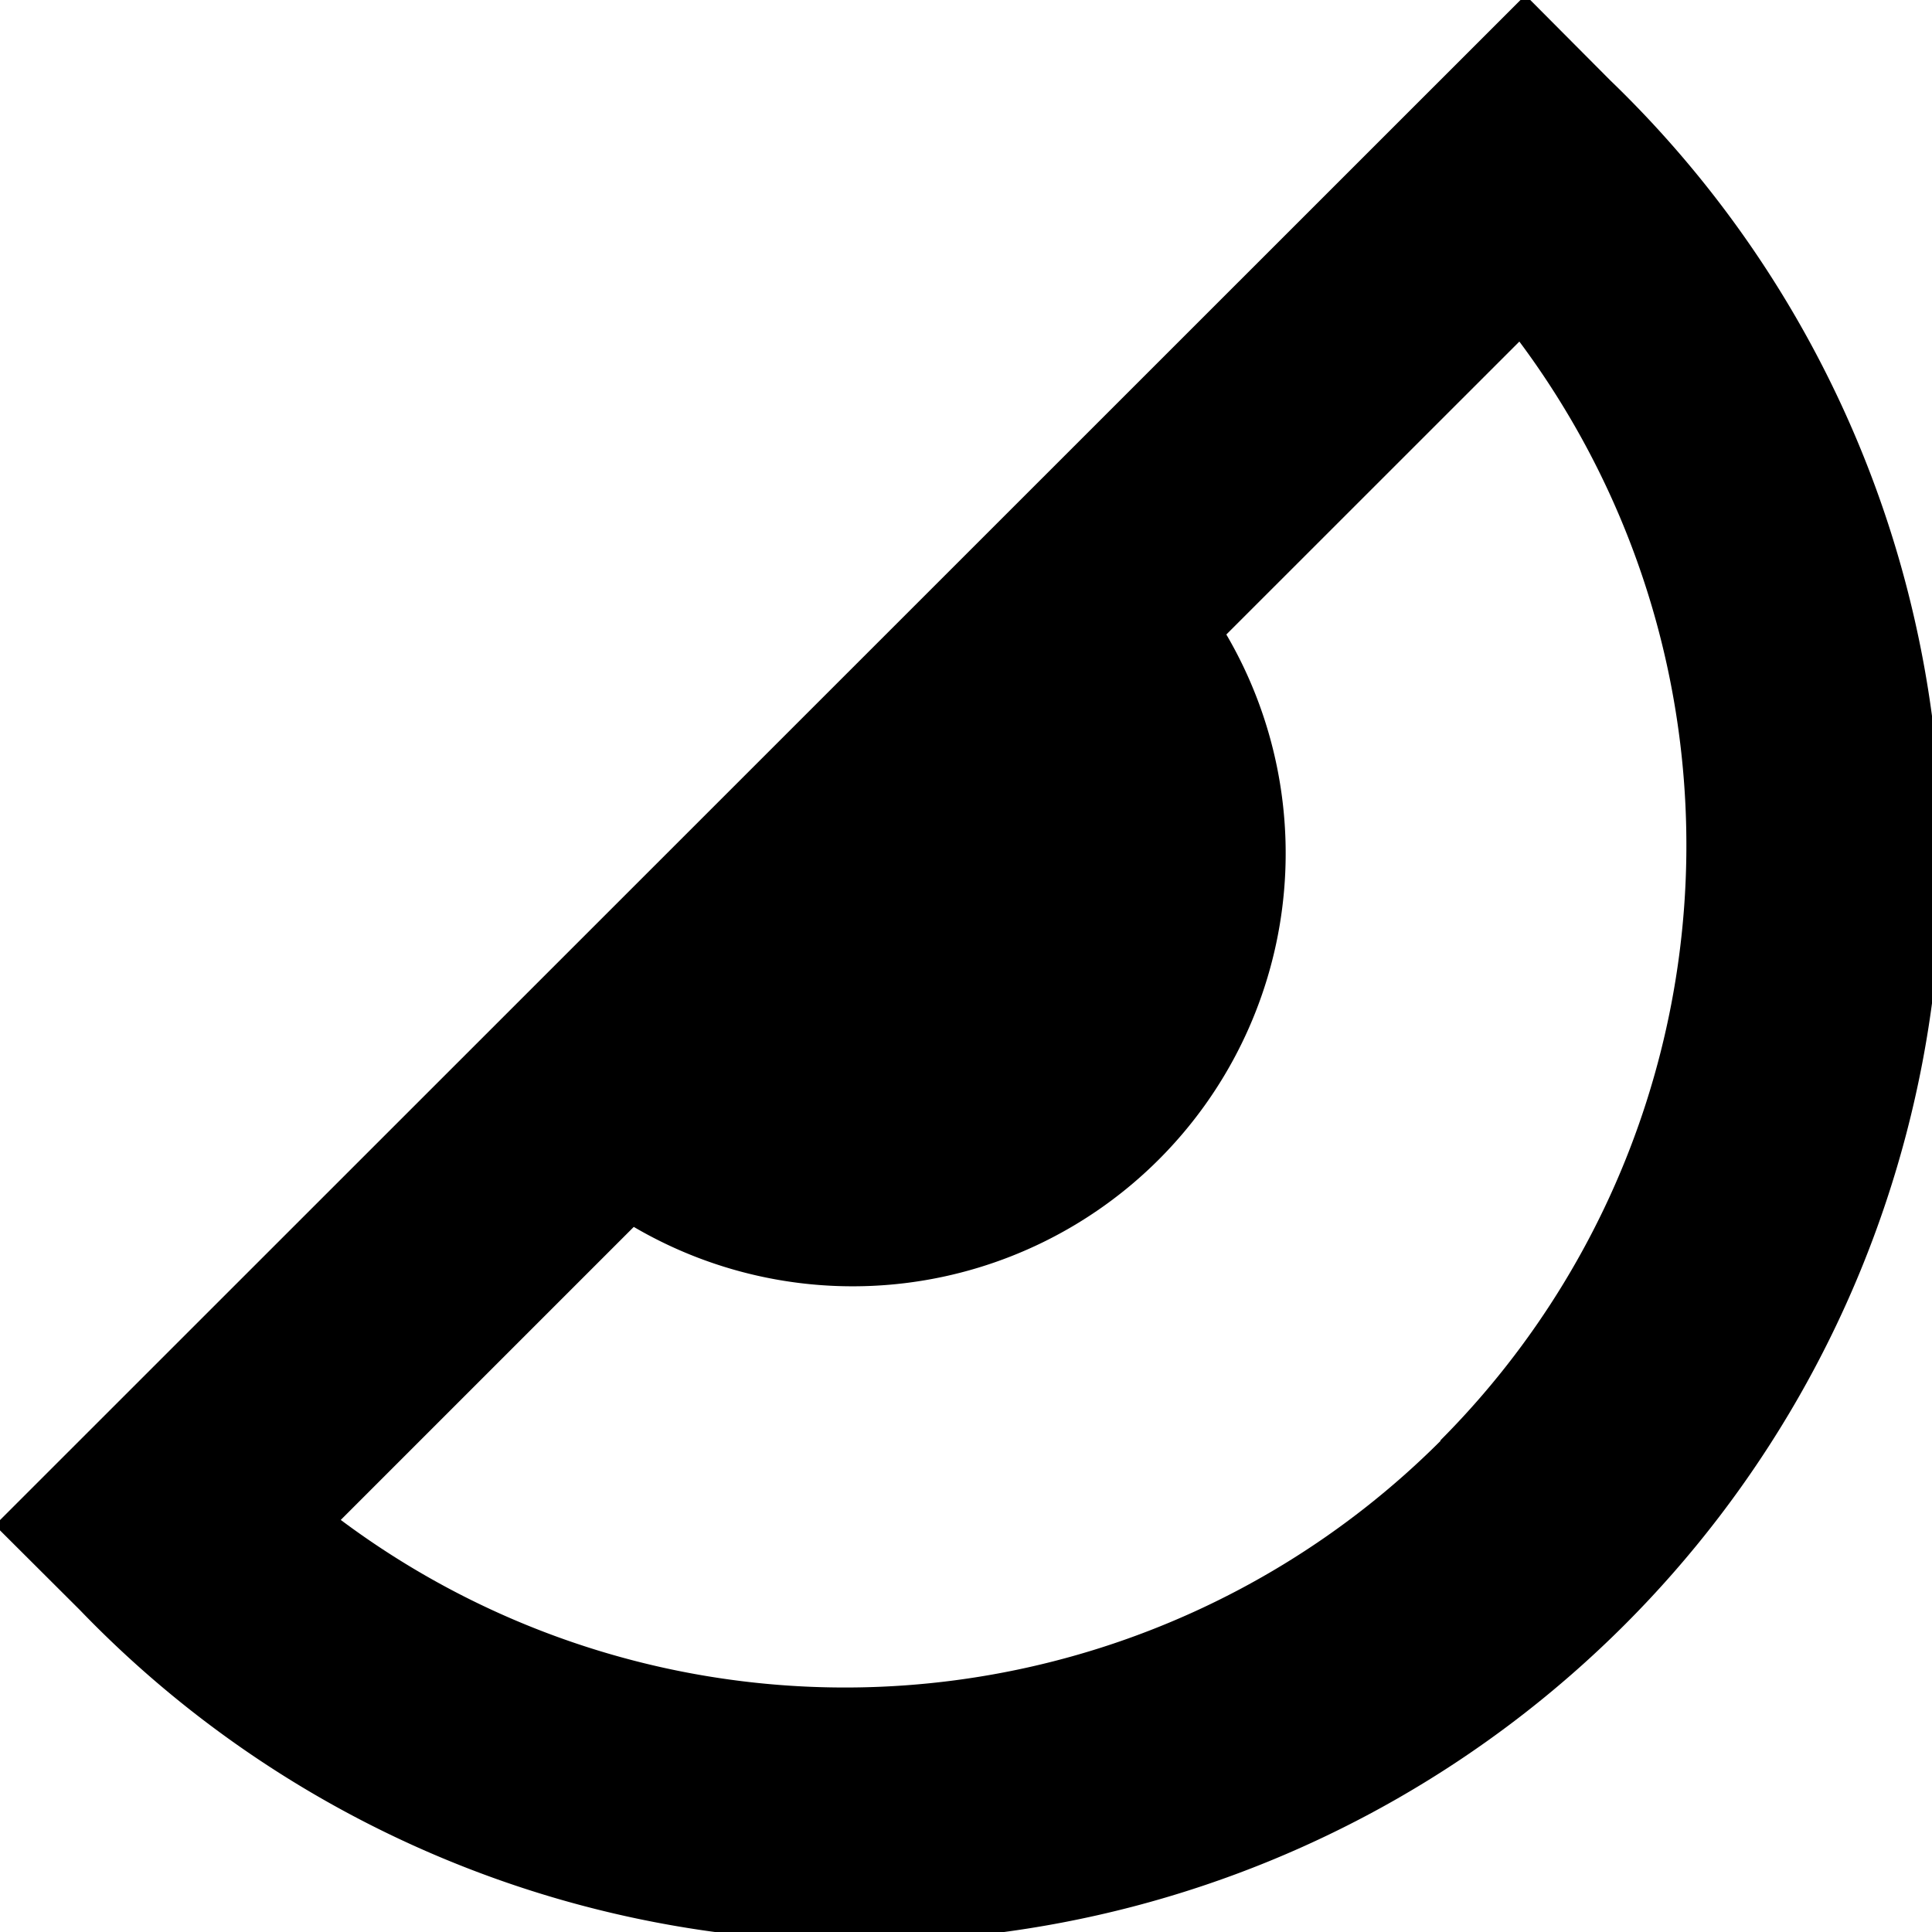 <?xml version="1.0" encoding="UTF-8"?>
<svg xmlns="http://www.w3.org/2000/svg" id="Layer_1" data-name="Layer 1" viewBox="0 0 24 24" width="512" height="512"><path d="M20.005,1,18.949-.061-.064,18.947.992,20A13.442,13.442,0,1,0,20.005,1Zm-2.111,16.9a10.464,10.464,0,0,1-13.661.981l3.64-3.64a5.379,5.379,0,0,0,7.361-7.359l3.64-3.639A10.471,10.471,0,0,1,17.894,17.892Z"/></svg>
